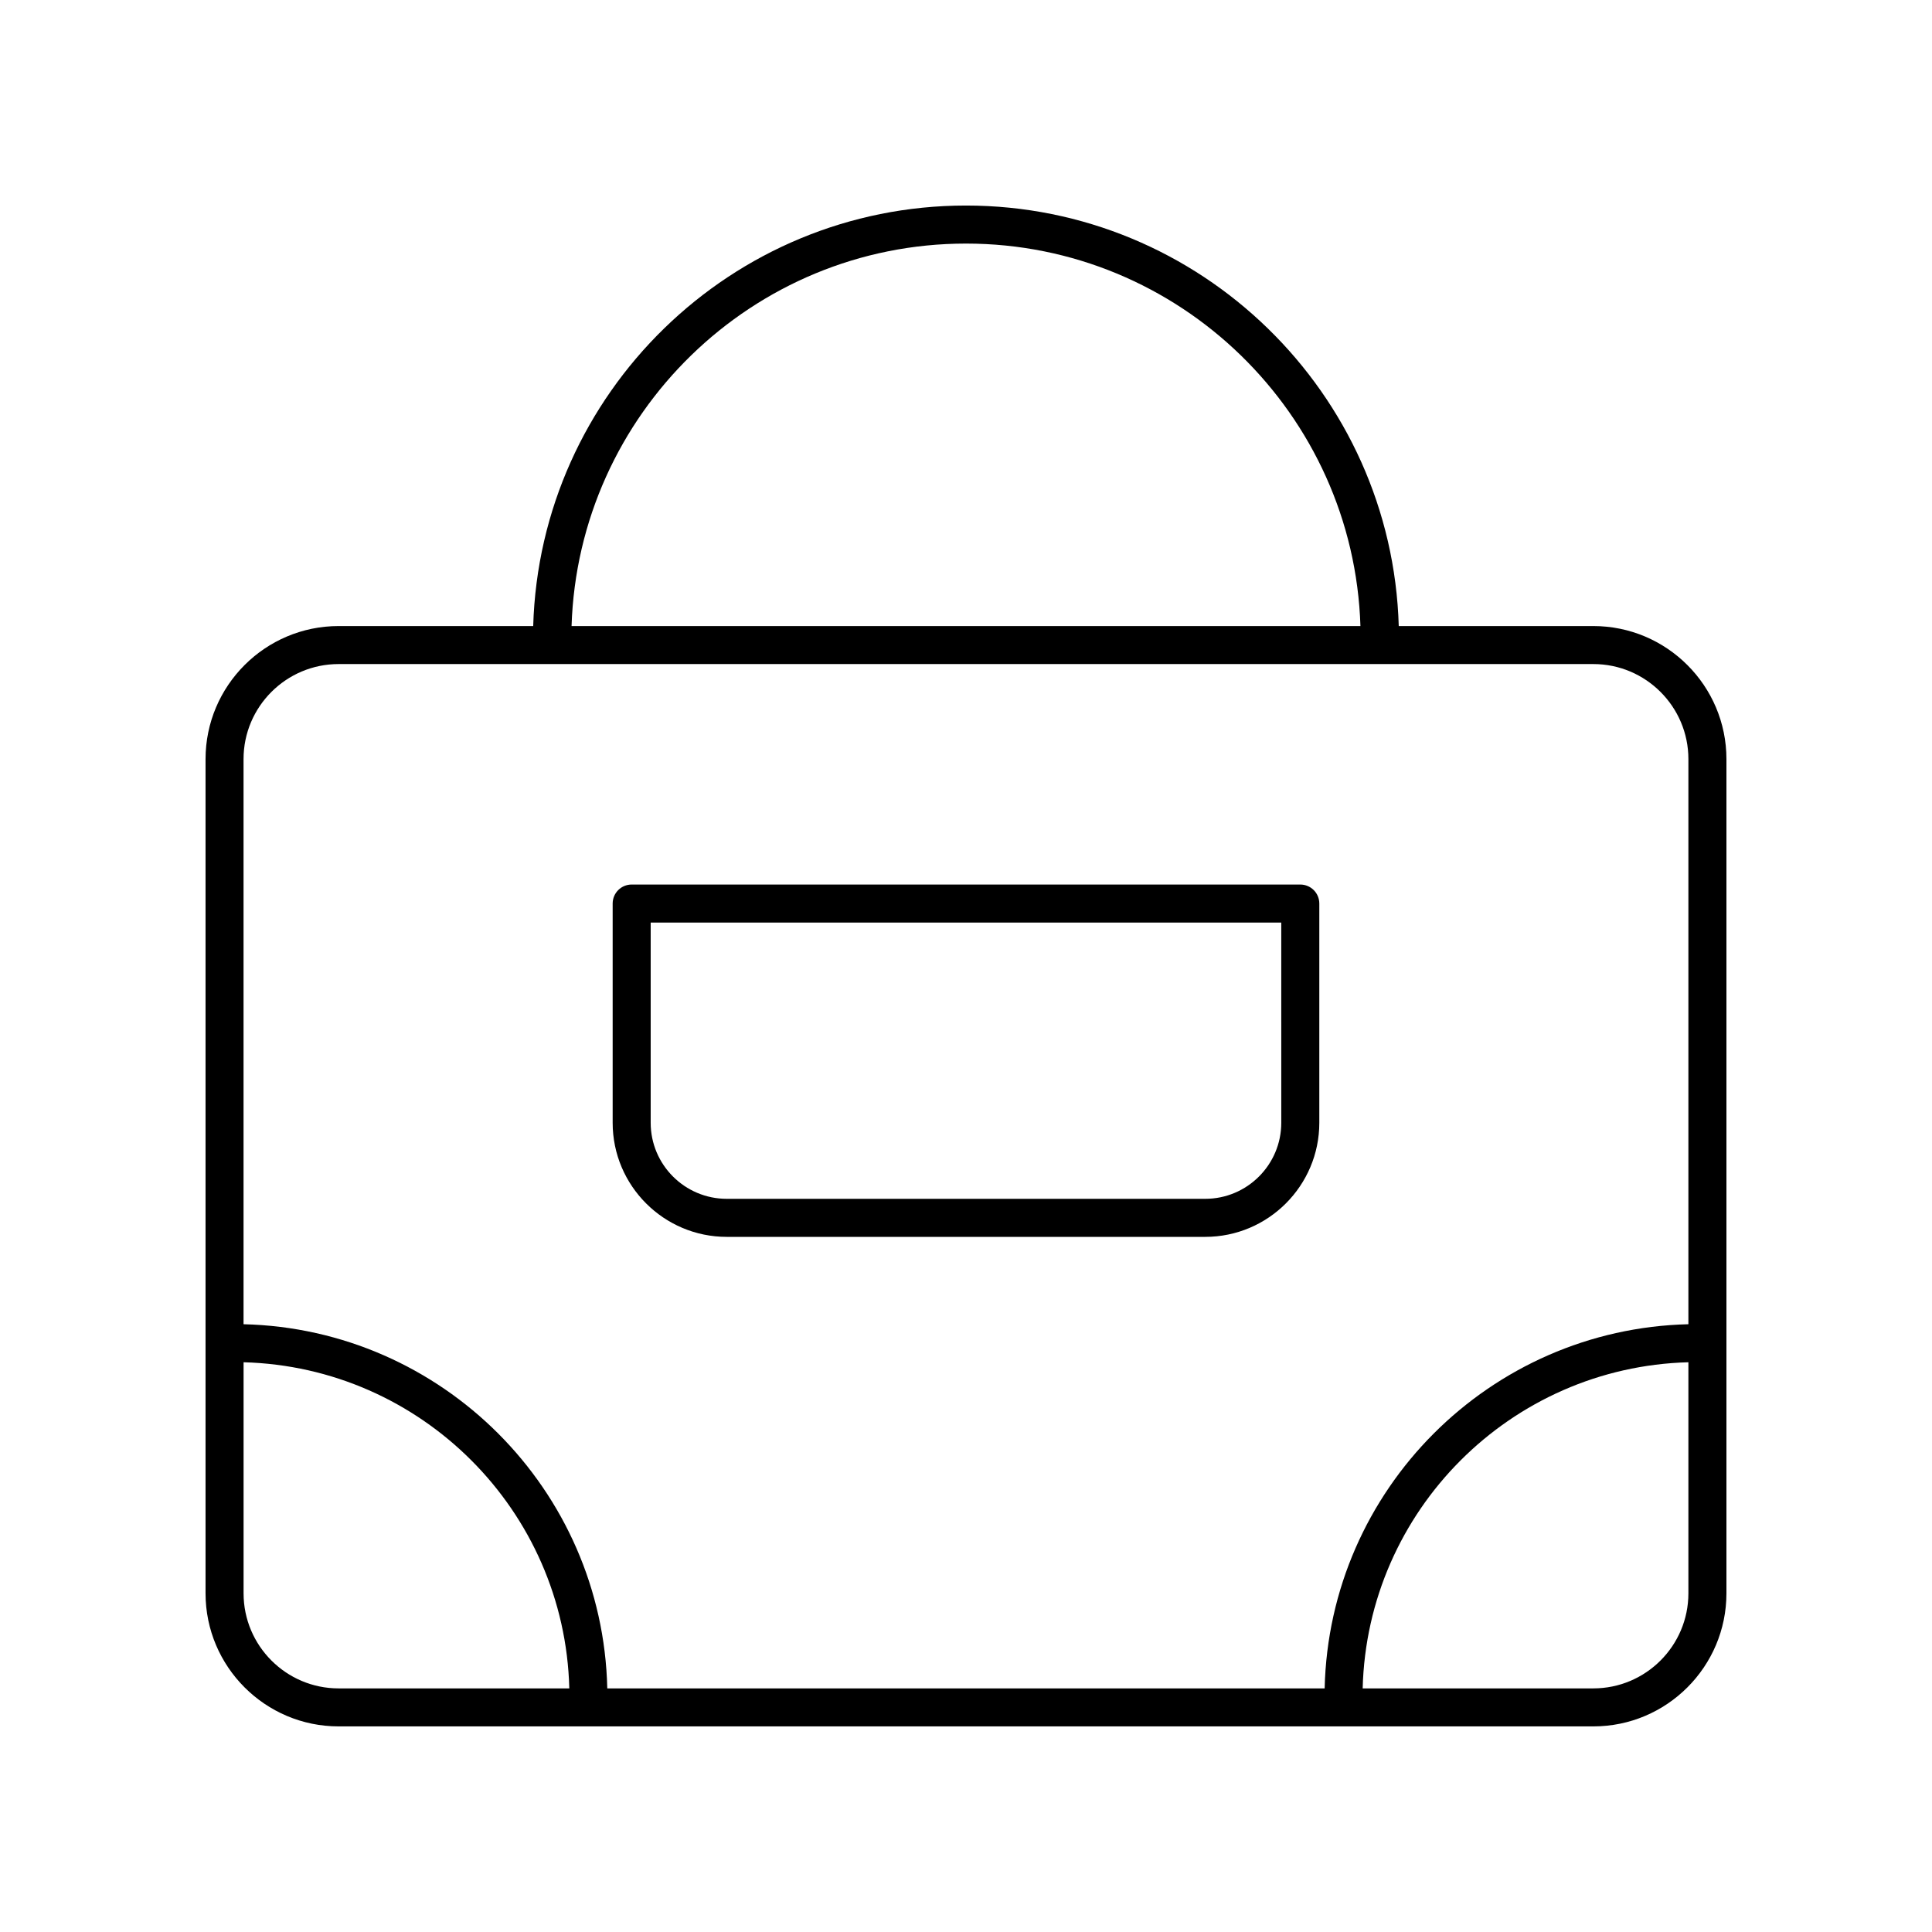 <?xml version="1.0" encoding="UTF-8"?>
<!-- Uploaded to: SVG Repo, www.svgrepo.com, Generator: SVG Repo Mixer Tools -->
<svg fill="#000000" width="800px" height="800px" version="1.1" viewBox="144 144 512 512" xmlns="http://www.w3.org/2000/svg">
 <g>
  <path d="m488.59 378.41h-177.19c-2.785 0-5.039 2.254-5.039 5.039v58.102c0 16.668 13.559 30.23 30.23 30.23h126.81c16.668 0 30.23-13.559 30.23-30.23v-58.105c0-2.785-2.254-5.035-5.039-5.035zm-5.039 63.137c0 11.113-9.039 20.152-20.152 20.152h-126.81c-11.113 0-20.152-9.039-20.152-20.152v-53.062h167.11z"/>
  <path d="m566.25 309.91h-51.566c-1.777-61.746-52.523-111.44-114.69-111.44-62.168 0-112.91 49.691-114.69 111.44h-51.566c-19.445 0-35.266 15.824-35.266 35.266v221.07c0 19.445 15.824 35.266 35.266 35.266h332.52c19.445 0 35.266-15.824 35.266-35.266v-221.07c0-19.445-15.824-35.266-35.27-35.266zm-166.25-101.36c56.605 0 102.75 45.184 104.53 101.36h-209.06c1.785-56.18 47.926-101.36 104.53-101.36zm-191.45 357.7v-61.238c47.109 1.258 85.125 39.305 86.32 86.43h-61.129c-13.891 0-25.191-11.301-25.191-25.191zm357.7 25.191h-61.129c1.195-47.125 39.215-85.172 86.32-86.43v61.238c0 13.891-11.301 25.191-25.191 25.191zm25.191-96.508c-52.66 1.262-95.195 43.832-96.395 96.508h-190.11c-1.199-52.676-43.73-95.246-96.395-96.508v-149.76c0-13.891 11.301-25.191 25.191-25.191h332.52c13.891 0 25.191 11.301 25.191 25.191z"/>
 </g>
</svg>